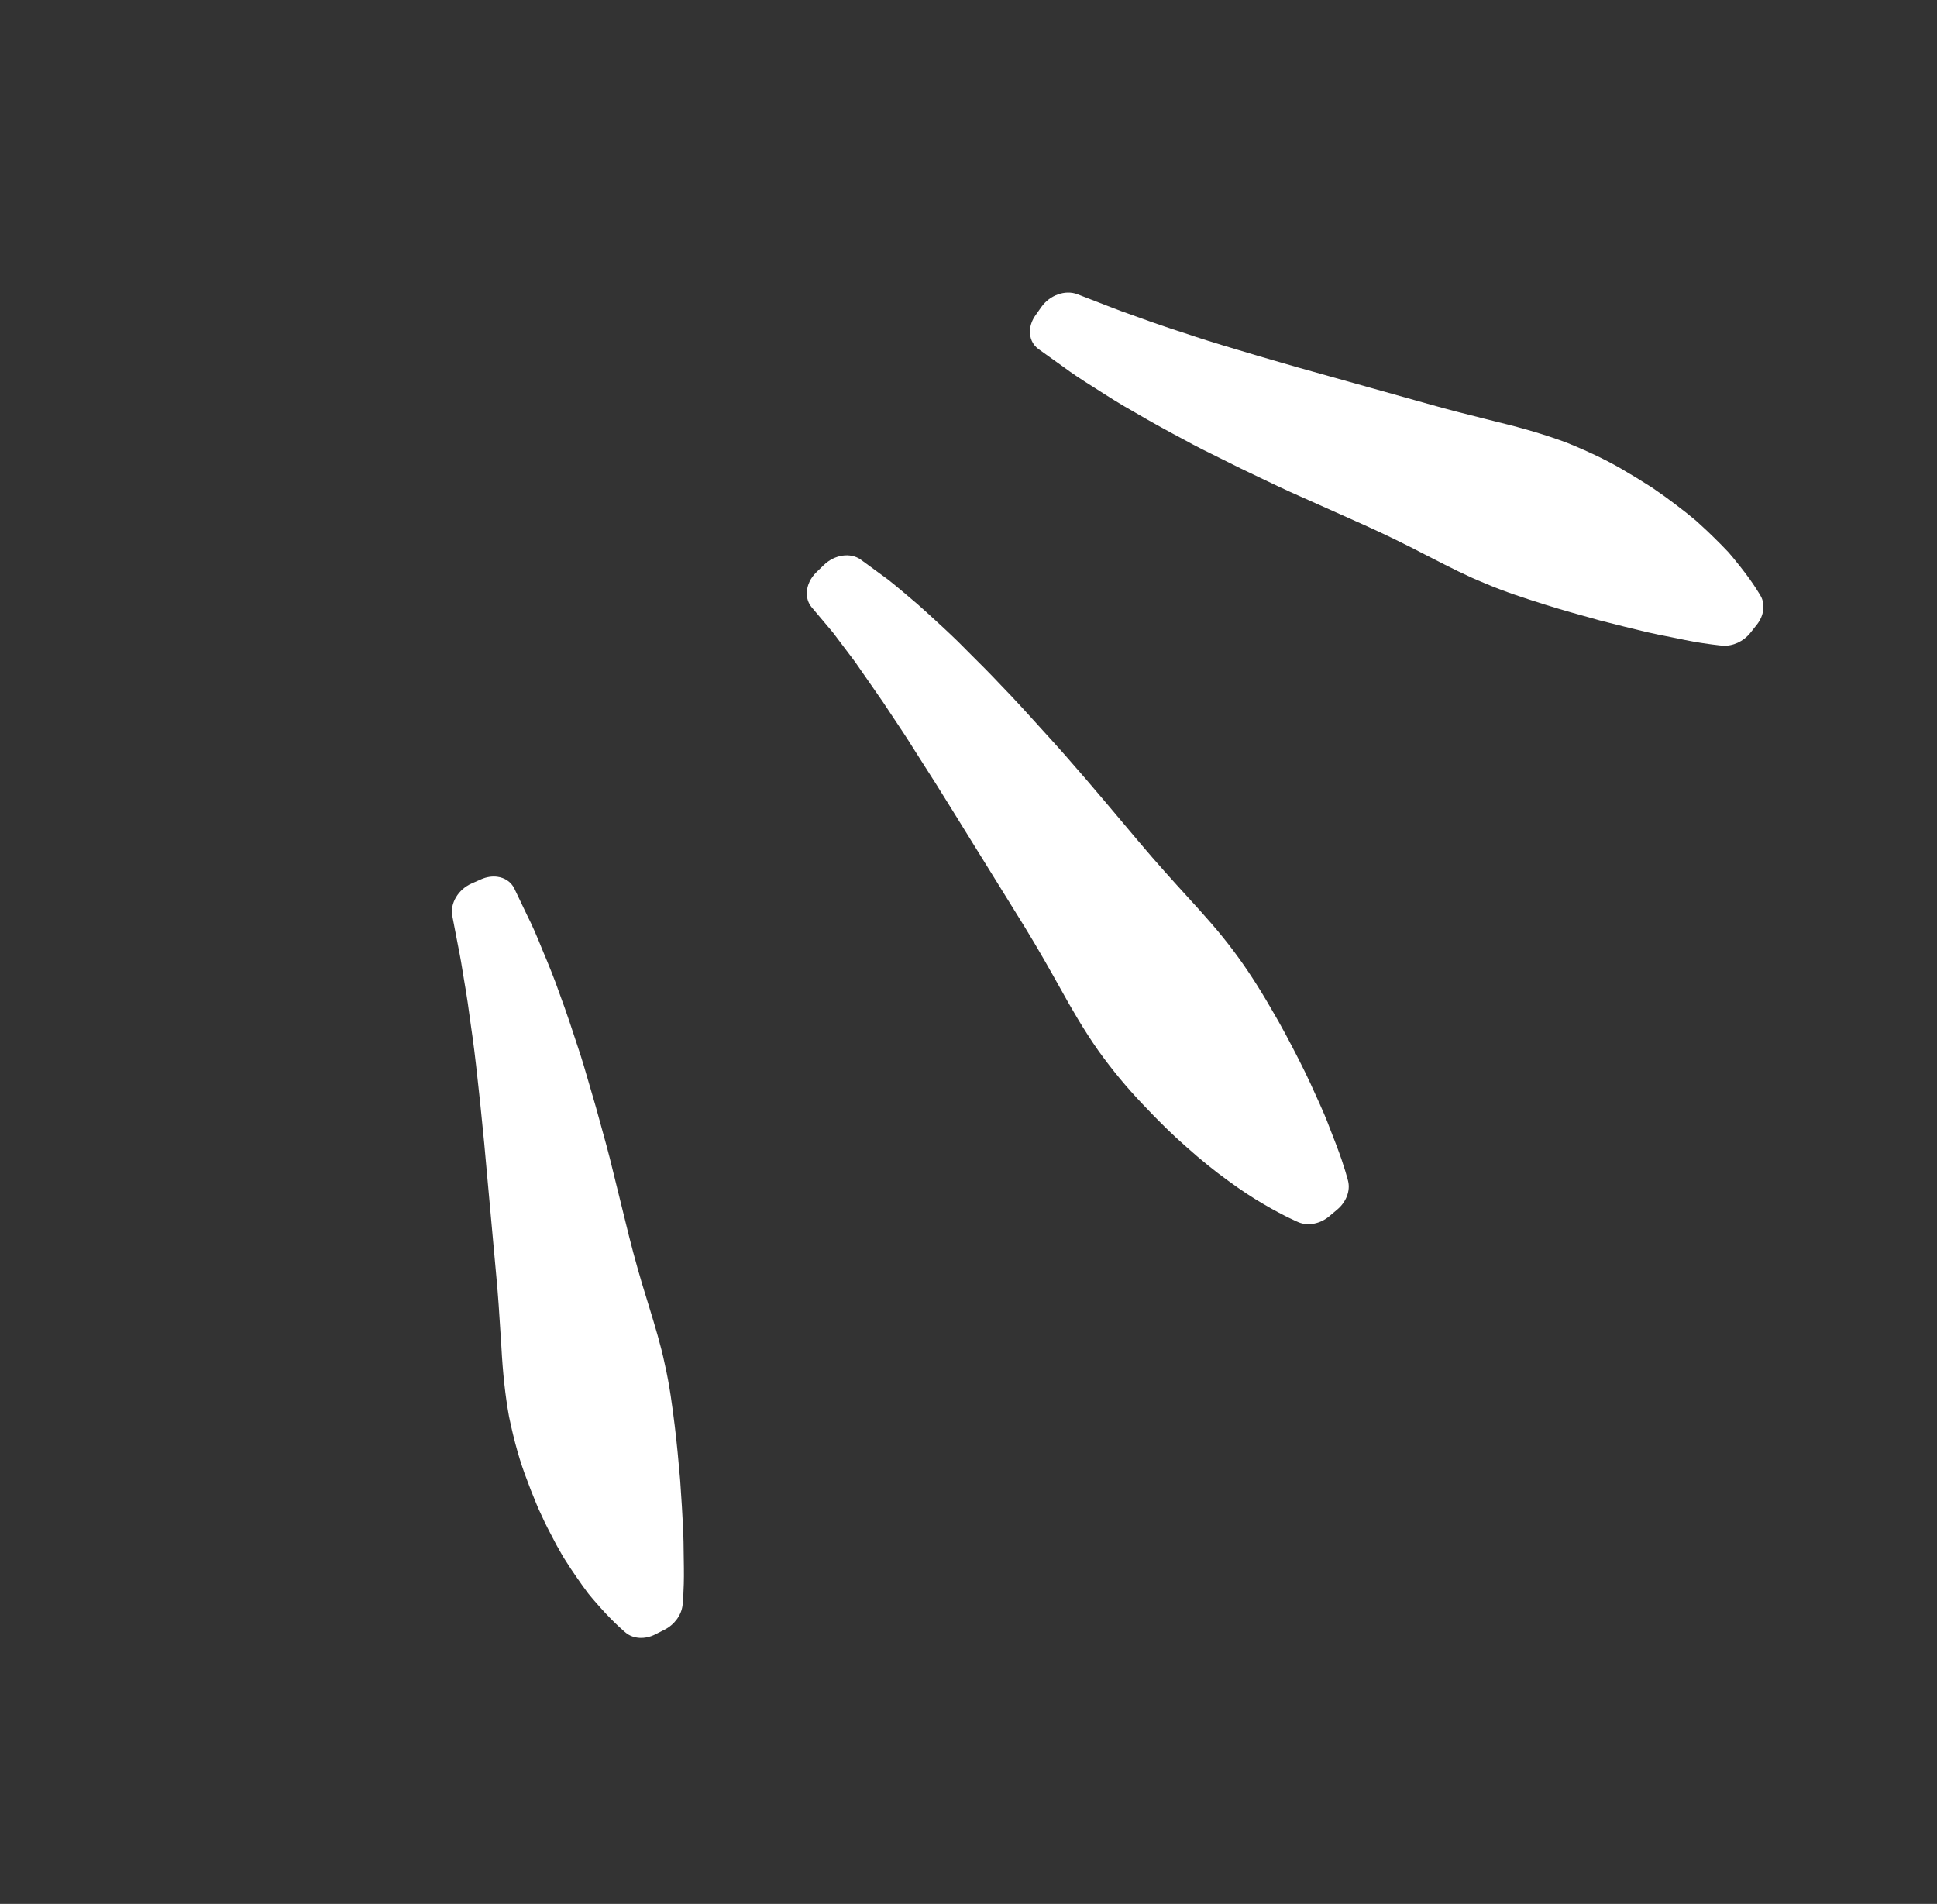 <?xml version="1.0" encoding="UTF-8"?> <svg xmlns="http://www.w3.org/2000/svg" width="58" height="57" viewBox="0 0 58 57" fill="none"><rect x="0" y="0" width="58" height="57" fill="#333333" stroke="none"/> <path d="M46.253 18.098C46.789 18.266 47.317 18.412 47.783 18.541L47.892 18.572C48.404 18.704 48.878 18.821 49.309 18.924C49.567 18.983 49.813 19.032 50.036 19.075C50.181 19.104 50.316 19.131 50.453 19.16C50.817 19.233 51.093 19.273 51.254 19.293C51.462 19.321 51.579 19.33 51.579 19.33C51.883 19.352 52.208 19.204 52.412 18.946L52.605 18.703C52.817 18.436 52.863 18.099 52.724 17.848C52.724 17.848 52.672 17.754 52.566 17.593C52.479 17.459 52.329 17.241 52.103 16.956L52.008 16.838C51.933 16.744 51.854 16.645 51.751 16.529C51.618 16.39 51.475 16.24 51.324 16.095C51.193 15.963 51.048 15.83 50.896 15.691L50.792 15.596C50.602 15.435 50.397 15.272 50.185 15.113C49.983 14.957 49.757 14.794 49.47 14.598L49.255 14.463C49.078 14.352 48.897 14.238 48.725 14.14C48.23 13.836 47.643 13.549 46.913 13.253C46.318 13.03 45.646 12.829 44.866 12.64L44.468 12.54C43.928 12.405 43.369 12.264 42.829 12.111L38.87 11.002L38.34 10.849C37.903 10.723 37.477 10.6 37.066 10.474C36.391 10.274 35.905 10.121 35.478 9.975C34.985 9.817 34.544 9.666 34.157 9.524C33.709 9.368 33.402 9.254 33.153 9.154L32.262 8.809C31.9 8.669 31.436 8.832 31.183 9.189L31.005 9.441C30.903 9.585 30.848 9.742 30.84 9.893C30.828 10.114 30.916 10.322 31.098 10.452L31.84 10.983C32.073 11.157 32.37 11.357 32.783 11.614C33.139 11.842 33.542 12.101 33.989 12.35C34.489 12.645 35.043 12.945 35.461 13.167C35.821 13.367 36.19 13.549 36.581 13.741C36.768 13.833 36.957 13.926 37.161 14.029L37.561 14.221C38.021 14.442 38.496 14.671 38.982 14.883L40.855 15.72C41.478 16.001 42.081 16.295 42.656 16.596L42.874 16.707C43.391 16.972 43.925 17.246 44.456 17.46C45.076 17.726 45.701 17.923 46.253 18.098Z" fill="white"></path> <path d="M20.203 42.679C20.271 43.229 20.318 43.766 20.36 44.241L20.369 44.351C20.406 44.872 20.434 45.352 20.456 45.787C20.467 46.048 20.47 46.294 20.472 46.518C20.473 46.663 20.474 46.799 20.478 46.937C20.483 47.303 20.471 47.577 20.462 47.736C20.451 47.942 20.438 48.057 20.438 48.057C20.403 48.355 20.194 48.641 19.898 48.79L19.619 48.932C19.314 49.087 18.969 49.067 18.744 48.886C18.744 48.886 18.66 48.819 18.519 48.686C18.401 48.577 18.212 48.392 17.969 48.12L17.869 48.006C17.79 47.916 17.705 47.82 17.609 47.699C17.495 47.545 17.372 47.379 17.256 47.206C17.148 47.054 17.042 46.89 16.932 46.717L16.857 46.598C16.731 46.384 16.607 46.156 16.488 45.921C16.369 45.697 16.248 45.448 16.107 45.134L16.012 44.901C15.934 44.71 15.854 44.513 15.789 44.329C15.578 43.794 15.4 43.172 15.242 42.411C15.13 41.795 15.055 41.108 15.013 40.319L14.987 39.915C14.953 39.368 14.917 38.802 14.865 38.251L14.498 34.217L14.444 33.676C14.4 33.23 14.357 32.796 14.308 32.375C14.234 31.685 14.172 31.187 14.106 30.746C14.04 30.24 13.973 29.786 13.903 29.386C13.83 28.924 13.775 28.606 13.721 28.346L13.543 27.42C13.471 27.044 13.721 26.626 14.124 26.449L14.409 26.323C14.572 26.252 14.739 26.228 14.891 26.248C15.114 26.278 15.305 26.402 15.401 26.602L15.792 27.419C15.923 27.676 16.067 28.002 16.246 28.449C16.408 28.835 16.591 29.273 16.756 29.751C16.957 30.29 17.152 30.881 17.297 31.327C17.428 31.712 17.541 32.103 17.66 32.517C17.717 32.714 17.774 32.914 17.839 33.131L17.956 33.554C18.091 34.039 18.231 34.541 18.352 35.051L18.837 37.018C19.002 37.672 19.182 38.31 19.375 38.922L19.446 39.154C19.613 39.702 19.787 40.269 19.902 40.823C20.052 41.472 20.132 42.113 20.203 42.679Z" fill="white"></path> <path d="M30.675 27.739C31.083 28.403 31.466 29.083 31.754 29.599C32.049 30.133 32.445 30.827 32.893 31.462C33.303 32.032 33.745 32.566 34.204 33.046C34.704 33.578 35.126 33.99 35.524 34.337C35.956 34.723 36.377 35.064 36.769 35.345C37.151 35.626 37.513 35.864 37.838 36.051C38.17 36.246 38.429 36.379 38.586 36.455C38.78 36.551 38.889 36.595 38.889 36.595C39.173 36.711 39.537 36.639 39.806 36.41L40.047 36.207C40.31 35.984 40.436 35.653 40.368 35.365C40.368 35.365 40.342 35.252 40.281 35.056C40.231 34.891 40.145 34.622 40.006 34.262C39.967 34.166 39.927 34.061 39.885 33.949C39.793 33.706 39.688 33.43 39.556 33.14L39.522 33.062C39.345 32.666 39.144 32.218 38.903 31.747C38.647 31.245 38.365 30.706 38.047 30.171C37.676 29.528 37.314 28.972 36.941 28.476C36.521 27.91 36.039 27.375 35.541 26.831C35.143 26.395 34.621 25.819 34.116 25.218L33.73 24.76C32.933 23.812 32.109 22.832 31.288 21.937C30.823 21.422 30.384 20.936 29.947 20.488C29.648 20.169 29.347 19.869 29.061 19.585C28.932 19.456 28.806 19.331 28.676 19.199C28.357 18.889 28.049 18.608 27.768 18.352L27.476 18.09C27.148 17.81 26.862 17.567 26.598 17.357L25.778 16.757C25.472 16.533 24.994 16.601 24.671 16.913L24.446 17.131C24.268 17.303 24.17 17.519 24.159 17.726C24.15 17.892 24.197 18.053 24.304 18.181L24.94 18.936L25.599 19.809L26.433 21.009C26.529 21.154 26.627 21.302 26.728 21.453C26.941 21.771 27.163 22.104 27.388 22.467L27.643 22.867C27.899 23.267 28.164 23.682 28.43 24.116L30.675 27.739Z" fill="white"></path> </svg> 
